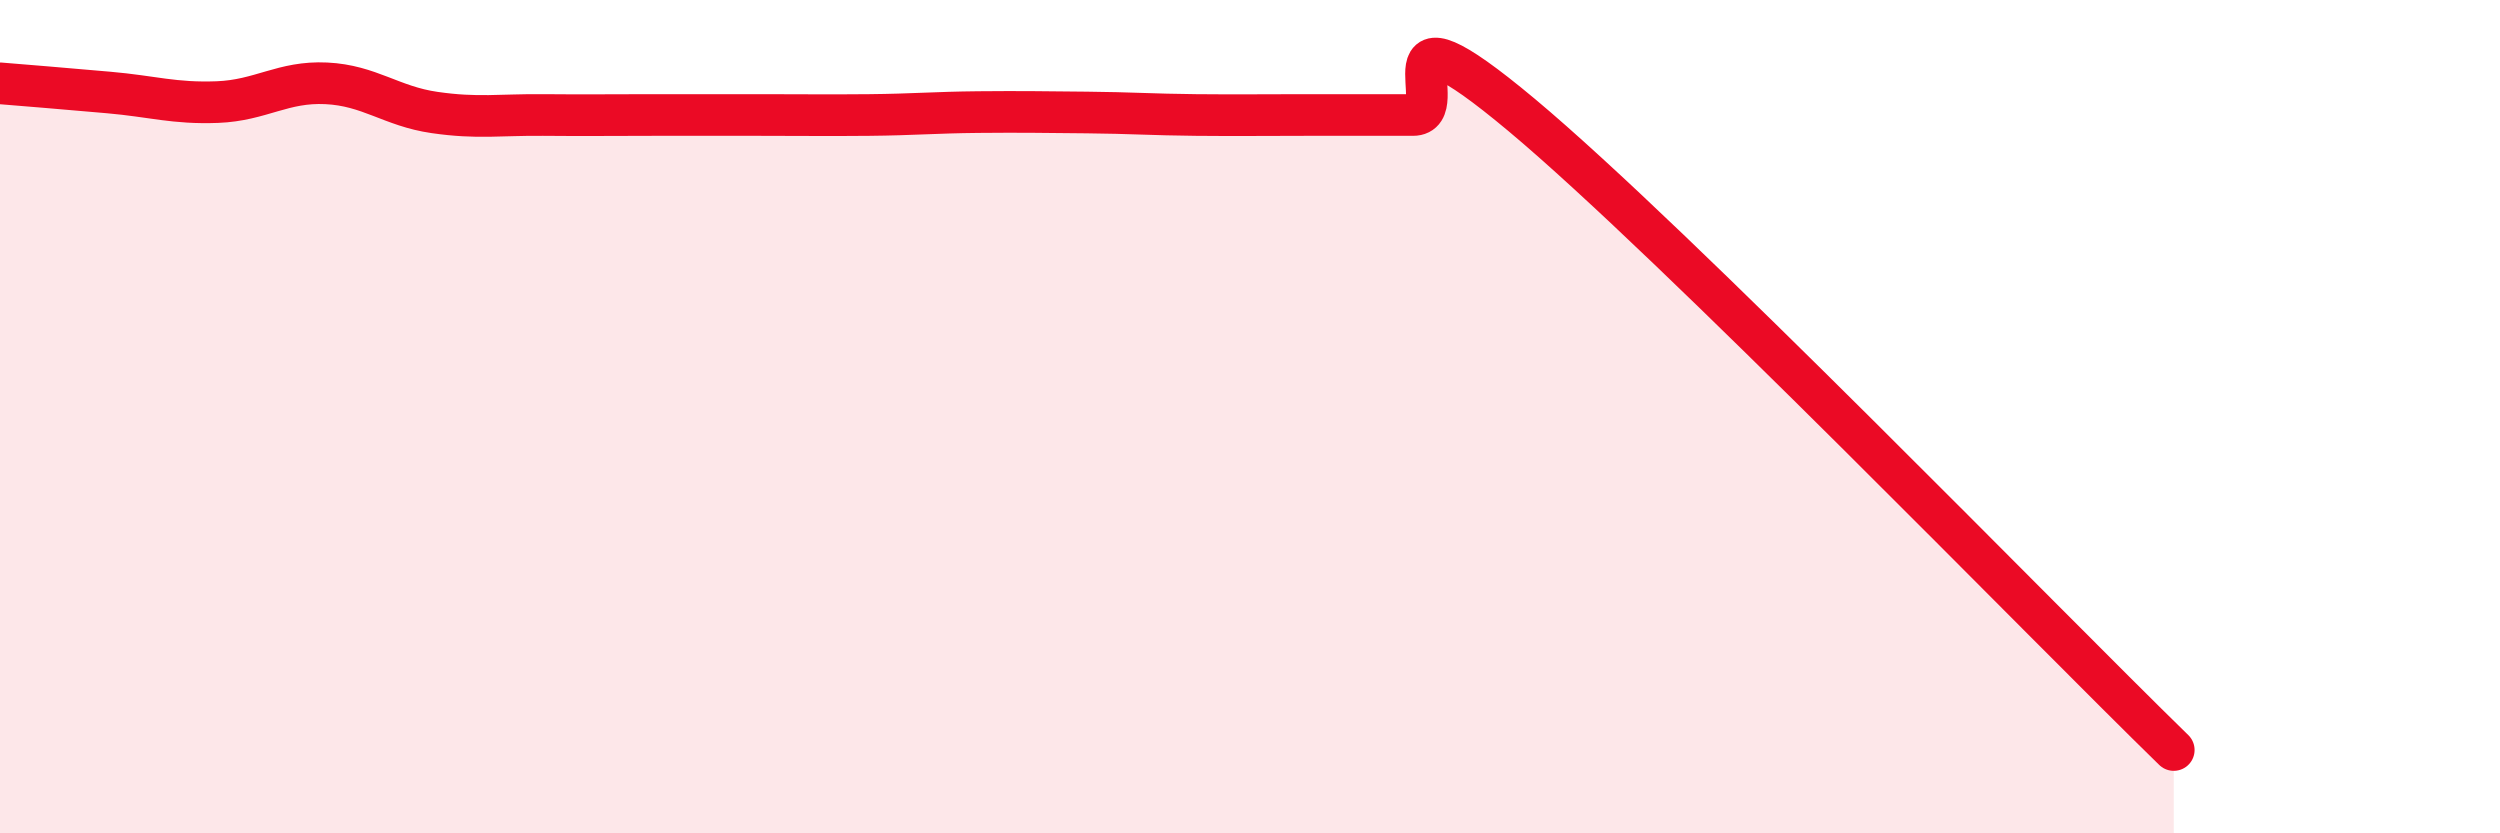 
    <svg width="60" height="20" viewBox="0 0 60 20" xmlns="http://www.w3.org/2000/svg">
      <path
        d="M 0,2 C 0.52,2.04 1.57,2.13 2.61,2.22 C 3.65,2.31 4.18,2.49 5.22,2.45 C 6.26,2.41 6.79,1.95 7.83,2 C 8.87,2.05 9.39,2.55 10.43,2.7 C 11.47,2.85 12,2.75 13.04,2.76 C 14.08,2.77 14.61,2.76 15.65,2.76 C 16.69,2.76 17.22,2.76 18.26,2.76 C 19.3,2.76 19.83,2.77 20.87,2.76 C 21.91,2.75 22.44,2.7 23.48,2.69 C 24.52,2.68 25.05,2.69 26.09,2.7 C 27.13,2.71 27.66,2.75 28.7,2.76 C 29.74,2.77 30.26,2.76 31.3,2.76 C 32.34,2.76 32.87,2.76 33.91,2.76 C 34.95,2.76 32.87,-0.29 36.52,2.76 C 40.17,5.81 49.04,14.95 52.17,18L52.17 20L0 20Z"
        fill="#EB0A25"
        opacity="0.1"
        stroke-linecap="round"
        stroke-linejoin="round"
      />
      <path
        d="M 0,2 C 0.52,2.04 1.57,2.13 2.61,2.22 C 3.65,2.31 4.18,2.49 5.22,2.45 C 6.26,2.41 6.79,1.95 7.83,2 C 8.87,2.05 9.39,2.55 10.43,2.7 C 11.47,2.85 12,2.75 13.04,2.76 C 14.08,2.77 14.61,2.76 15.65,2.76 C 16.69,2.76 17.22,2.76 18.26,2.76 C 19.3,2.76 19.83,2.77 20.87,2.76 C 21.91,2.75 22.44,2.7 23.48,2.69 C 24.52,2.68 25.05,2.69 26.09,2.7 C 27.13,2.71 27.66,2.75 28.7,2.76 C 29.74,2.77 30.26,2.76 31.3,2.76 C 32.34,2.76 32.87,2.76 33.91,2.76 C 34.95,2.76 32.87,-0.29 36.52,2.76 C 40.17,5.81 49.04,14.95 52.17,18"
        stroke="#EB0A25"
        stroke-width="1"
        fill="none"
        stroke-linecap="round"
        stroke-linejoin="round"
      />
    </svg>
  